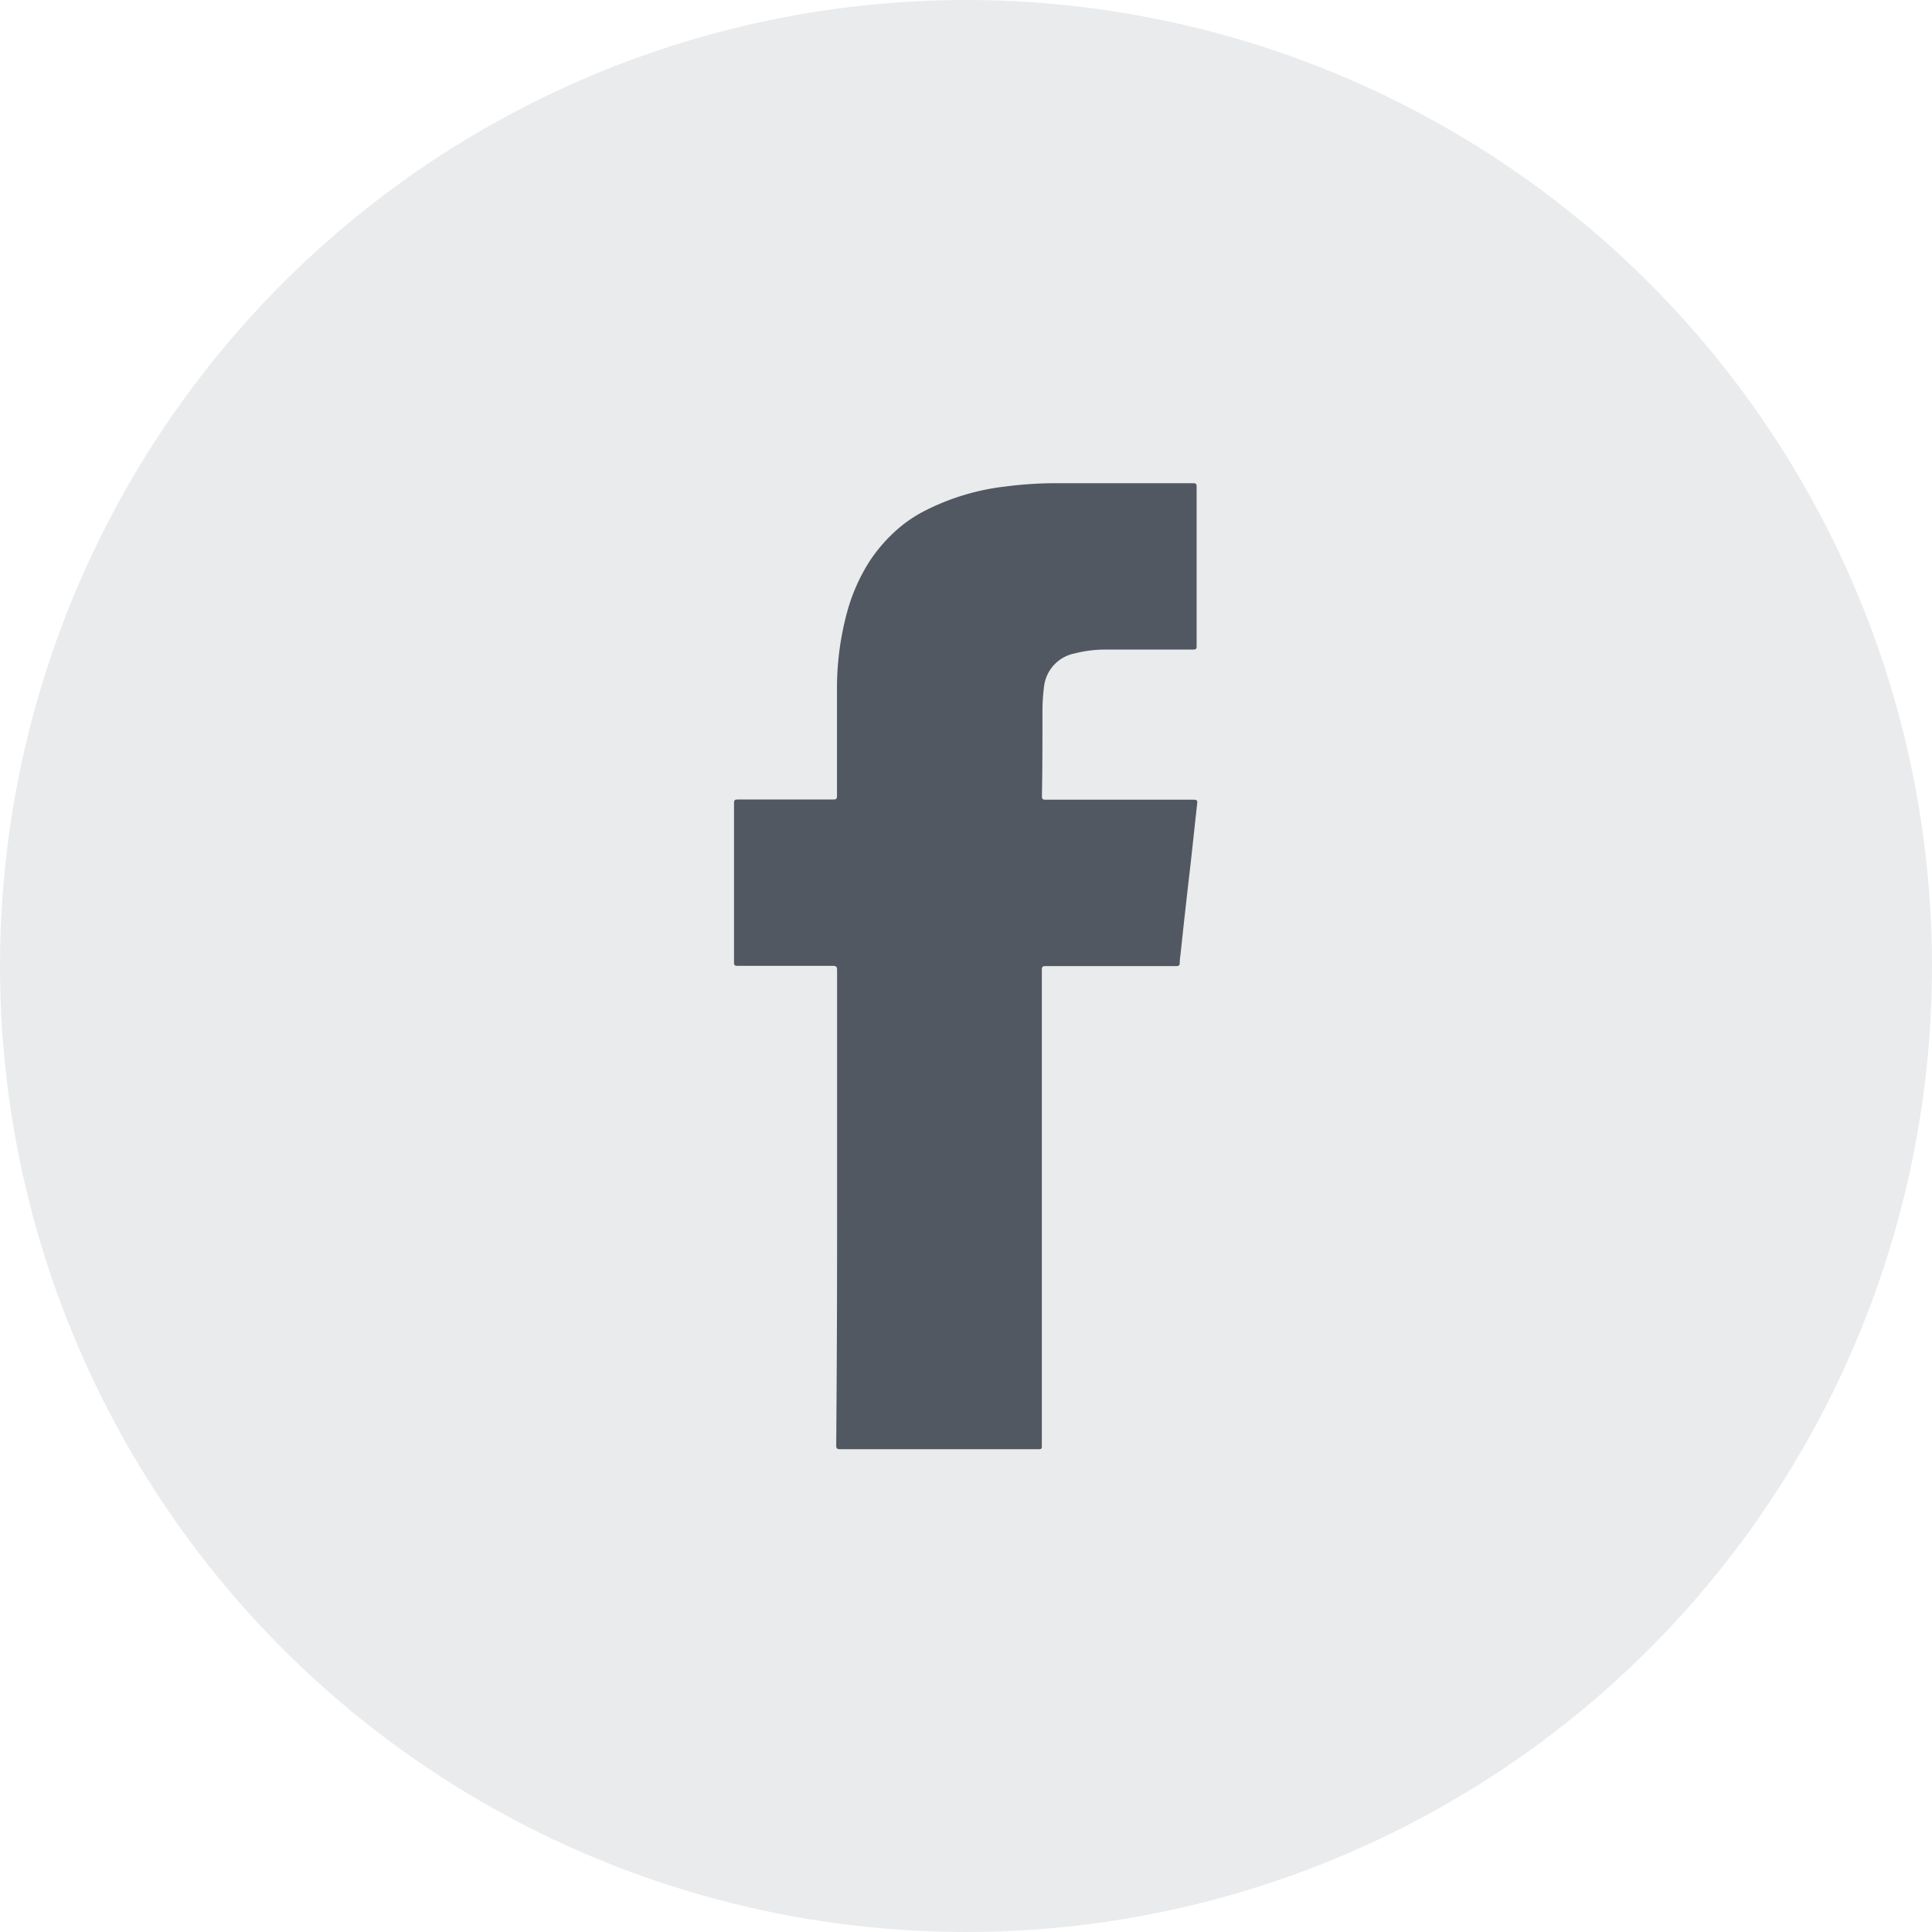 <?xml version="1.0" encoding="utf-8"?>
<svg xmlns="http://www.w3.org/2000/svg" width="40" height="40" viewBox="0 0 40 40">
  <g id="Group_72005" data-name="Group 72005" transform="translate(-80 -6195)">
    <circle id="Ellipse_11" data-name="Ellipse 11" cx="20" cy="20" r="20" transform="translate(80 6195)" fill="#515861" opacity="0.12"/>
    <path id="Path_126" data-name="Path 126" d="M2720.583,2137.336q0-2.458,0-4.917c0-.073-.023-.087-.093-.087-.655,0-1.309,0-1.965,0-.062,0-.076-.014-.076-.073q0-1.653,0-3.3c0-.062.021-.071.079-.071.658,0,1.318,0,1.977,0,.065,0,.076-.018.076-.075,0-.766,0-1.529,0-2.294a5.988,5.988,0,0,1,.2-1.475,3.81,3.81,0,0,1,.482-1.1,3.277,3.277,0,0,1,.569-.65,2.743,2.743,0,0,1,.551-.375,4.878,4.878,0,0,1,1.7-.513,8.075,8.075,0,0,1,1.073-.067h2.795c.062,0,.076.014.076.073q0,1.652,0,3.3c0,.063-.018.072-.077.072-.6,0-1.193,0-1.789,0a2.521,2.521,0,0,0-.656.079.792.792,0,0,0-.64.712,3.808,3.808,0,0,0-.03.462c0,.6,0,1.189-.011,1.784,0,.061.02.071.078.071,1.02,0,2.041,0,3.062,0,.073,0,.082.021.074.083-.053.468-.1.935-.154,1.4q-.1.863-.191,1.723a1.389,1.389,0,0,0-.016.175c0,.053-.023.064-.075.064-.9,0-1.8,0-2.7,0-.065,0-.08.016-.08.077q0,4.919,0,9.837c0,.088,0,.088-.093.088-1.36,0-2.722,0-4.081,0-.069,0-.083-.017-.083-.081Q2720.585,2139.8,2720.583,2137.336Z" transform="translate(-2623.252 4082.665)" fill="#515861"/>
  </g>
</svg>
